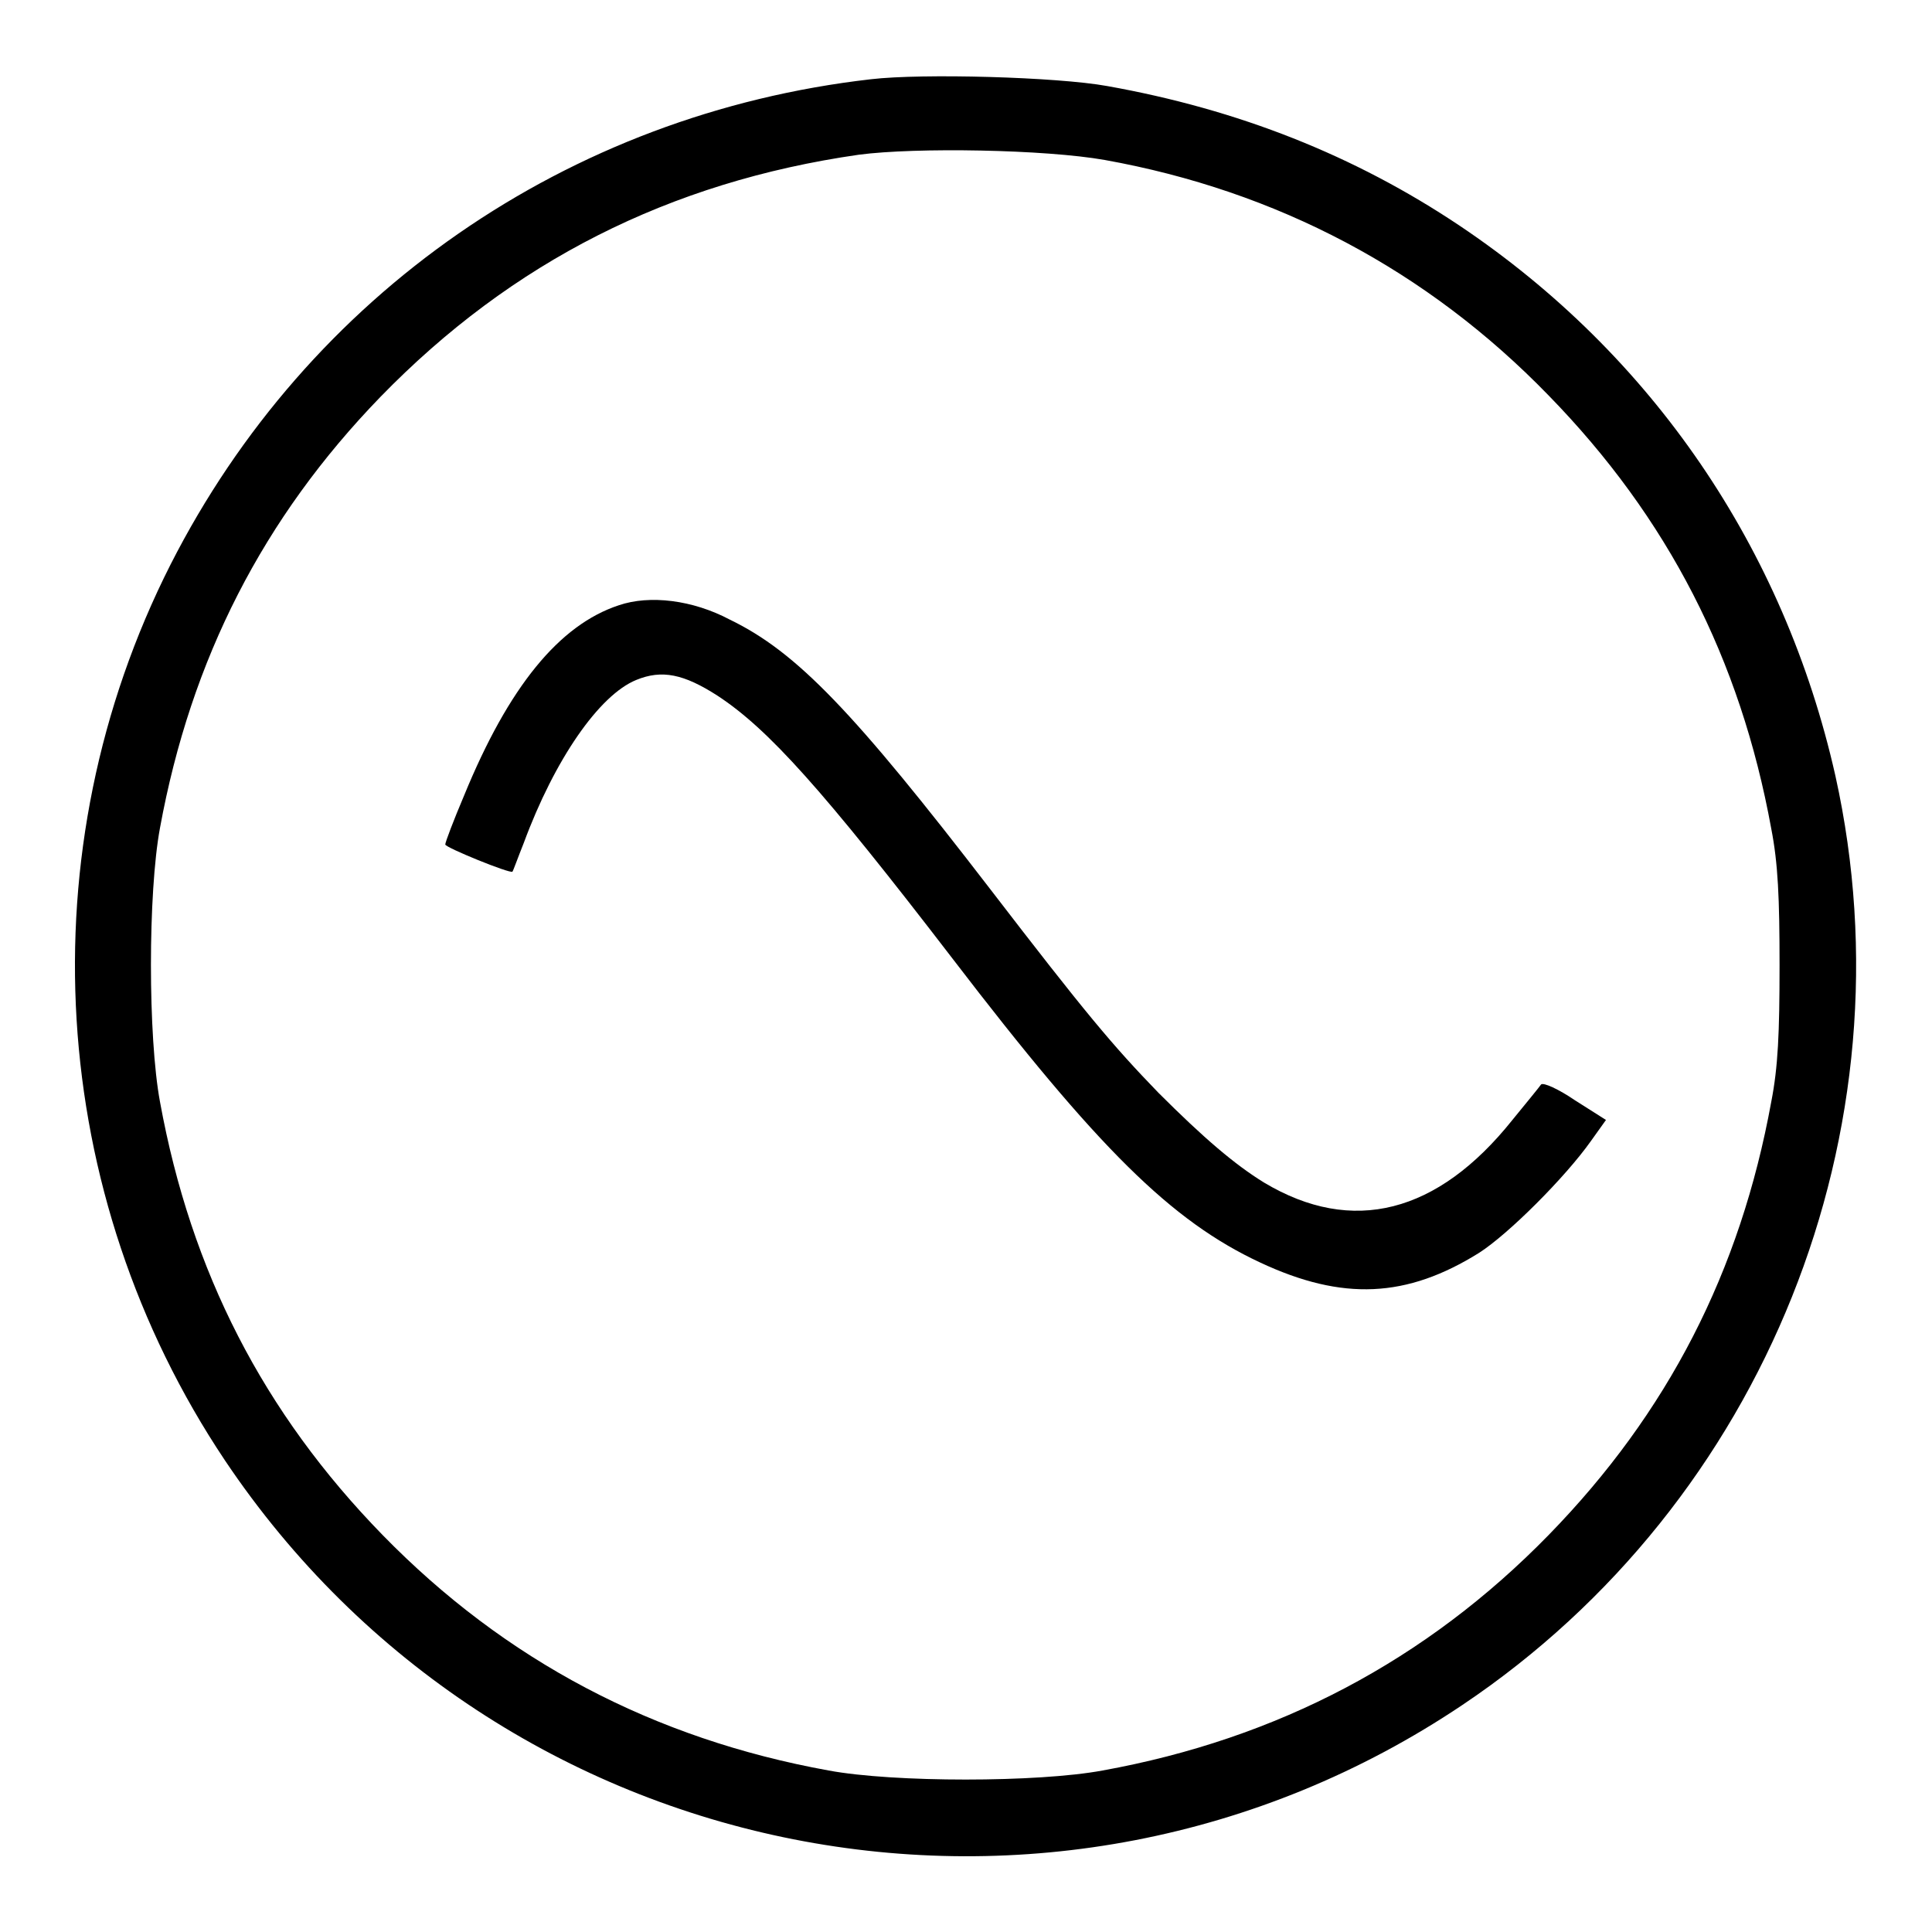 <?xml version="1.0" encoding="utf-8"?>
<!-- Svg Vector Icons : http://www.onlinewebfonts.com/icon -->
<!DOCTYPE svg PUBLIC "-//W3C//DTD SVG 1.1//EN" "http://www.w3.org/Graphics/SVG/1.1/DTD/svg11.dtd">
<svg version="1.1" xmlns="http://www.w3.org/2000/svg" xmlns:xlink="http://www.w3.org/1999/xlink" x="0px" y="0px" viewBox="0 0 256 256" enable-background="new 0 0 256 256" xml:space="preserve">
<g><g><g><path fill="#000000" d="M115.4,10.5c-40.2,4.6-74.6,28.5-92.8,64.3c-19.2,37.9-16.4,83.4,7.2,118.7c36.4,54.3,109.8,68.8,164,32.4c40.1-26.9,59.8-76.2,49.4-123.1c-6.8-30.2-24.3-55.8-49.8-72.9c-13.9-9.3-29.3-15.4-46.7-18.5C140.1,10.2,122.2,9.7,115.4,10.5z M146.4,21.2c22.8,4.1,42.7,14.6,58.8,31.2c15.8,16.2,25.4,34.9,29.5,57.4c0.9,4.6,1.1,9.2,1.1,18.1c0,9-0.2,13.5-1.1,18.1c-4.1,22.5-13.7,41.2-29.5,57.4c-16.2,16.6-35.9,27-59.1,31.2c-8.6,1.6-27.7,1.6-36.3,0c-23.2-4.2-42.9-14.6-59.1-31.2c-15.8-16.2-25.4-34.9-29.5-57.4c-1.6-8.6-1.6-27.7,0-36.3c4.1-22.4,13.7-41.1,29.2-57.1c17.4-17.9,38.3-28.5,63.4-32.1C121.4,19.5,138.5,19.8,146.4,21.2z"/><path fill="#000000" d="M82,80.2c-7.9,2.6-14.6,10.8-20.5,25.2c-1.4,3.3-2.5,6.2-2.5,6.5c0,0.4,8.6,3.9,8.9,3.6c0.1-0.1,0.7-1.8,1.5-3.8c4.1-11.1,10-19.6,14.9-21.6c3.4-1.4,6.3-0.8,10.8,2.1c6.7,4.4,13.9,12.4,31.1,34.8c19.3,25.2,29,34.8,40.8,40.3c10.9,5.1,19.4,4.7,29-1.3c3.9-2.5,11.4-10,14.8-14.8l2-2.8l-4.1-2.6c-2.2-1.5-4.2-2.4-4.5-2.1c-0.2,0.3-2,2.5-3.8,4.7c-9.9,12.4-21.2,15.3-32.9,8.3c-3.9-2.4-8-5.9-14-11.9c-6.1-6.3-9.7-10.6-22.3-27c-18-23.4-25.6-31.4-34.5-35.7C91.8,79.5,86.1,78.8,82,80.2z"/></g></g></g>
</svg>